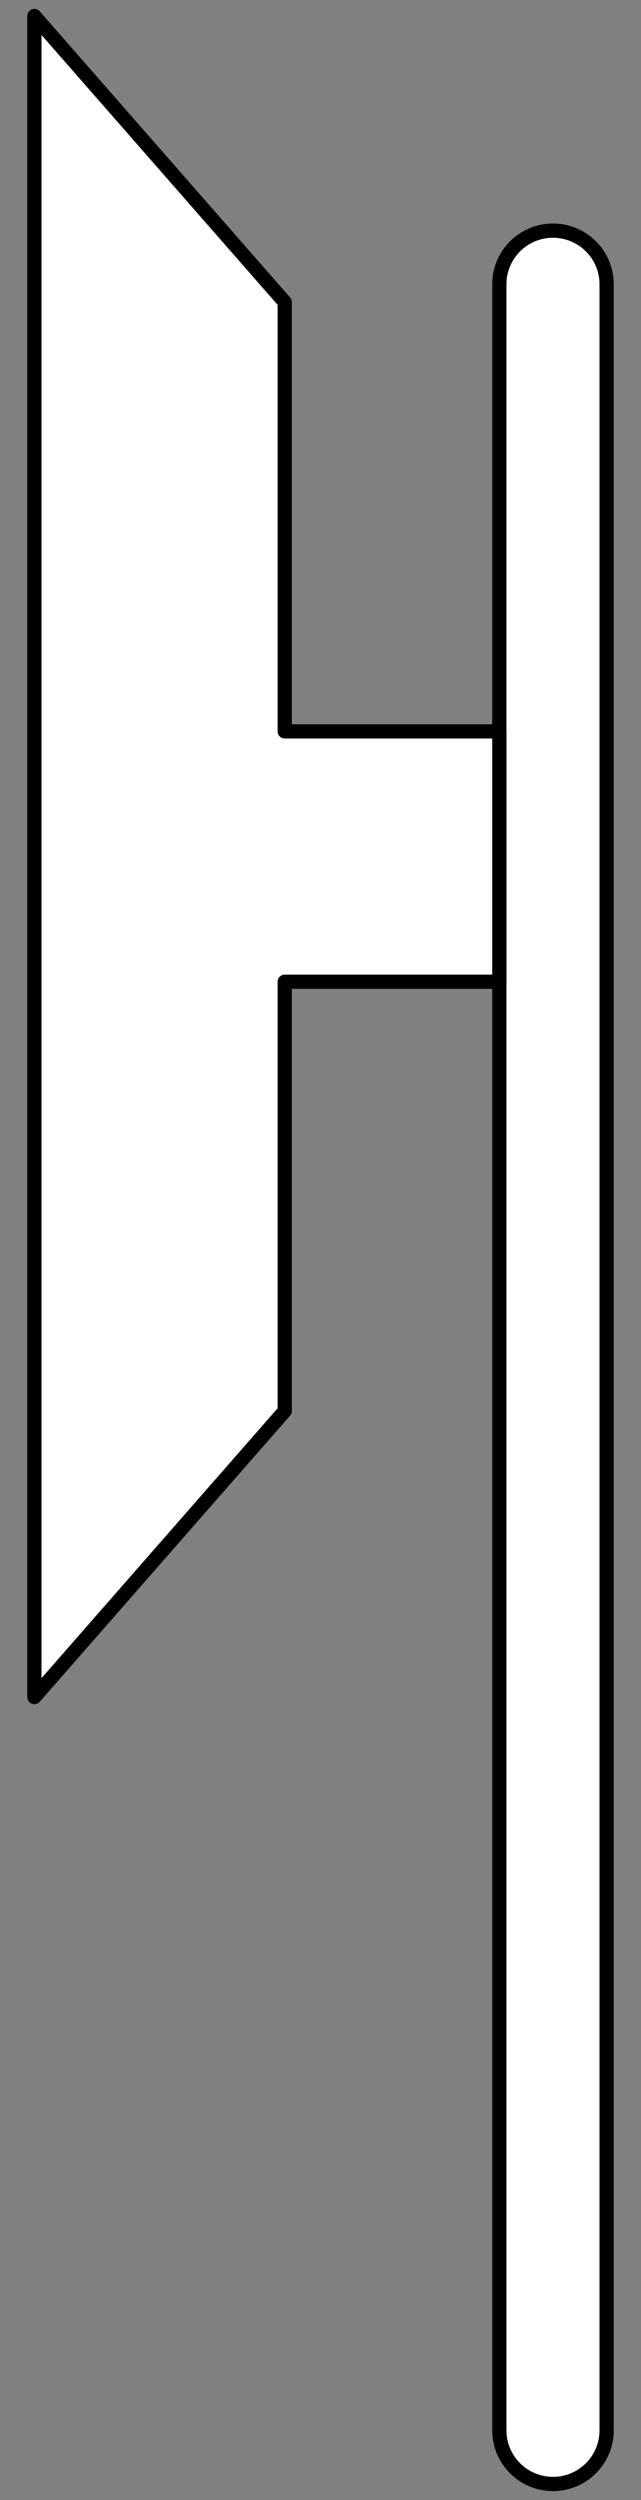 <?xml version="1.0" encoding="UTF-8" standalone="no"?>
<!DOCTYPE svg PUBLIC "-//W3C//DTD SVG 1.1//EN" "http://www.w3.org/Graphics/SVG/1.1/DTD/svg11.dtd">
<svg xmlns="http://www.w3.org/2000/svg" xmlns:dc="http://purl.org/dc/elements/1.1/" xmlns:xl="http://www.w3.org/1999/xlink" version="1.1" viewBox="67.5 63 90 351" width="90" height="351">
  <rect x="67.5" y="63" width="90" height="351" fill="#808080" stroke="none"/>
  <defs>
    <clipPath id="artboard_clip_path">
      <path d="M 67.5 63 L 157.5 63 L 157.5 414 L 67.5 414 Z"/>
    </clipPath>
  </defs>
  <g id="Axe,_Broad_(2)" fill="none" stroke-opacity="1" stroke-dasharray="none" stroke="none" fill-opacity="1">
    <title>Axe, Broad (2)</title>
    <g id="Axe,_Broad_(2)_Layer_2" clip-path="url(#artboard_clip_path)">
      <title>Layer 2</title>
      <g id="Group_26">
        <g id="Graphic_28">
          <path d="M 145.141 95.38 L 145.141 95.38 C 149.301 95.38 152.674 98.753 152.674 102.913 L 152.674 404.217 C 152.674 408.378 149.301 411.75 145.141 411.75 L 145.141 411.75 C 140.981 411.75 137.609 408.378 137.609 404.217 L 137.609 102.913 C 137.609 98.753 140.981 95.38 145.141 95.38 Z" fill="#FFFFFF"/>
          <path d="M 145.141 95.38 L 145.141 95.38 C 149.301 95.38 152.674 98.753 152.674 102.913 L 152.674 404.217 C 152.674 408.378 149.301 411.75 145.141 411.75 L 145.141 411.75 C 140.981 411.75 137.609 408.378 137.609 404.217 L 137.609 102.913 C 137.609 98.753 140.981 95.38 145.141 95.38 Z" stroke="black" stroke-linecap="round" stroke-linejoin="round" stroke-width="2"/>
        </g>
        <g id="Graphic_27">
          <path d="M 107.478 200.837 L 137.609 200.837 L 137.609 165.685 L 107.478 165.685 L 107.478 105.424 L 72.326 65.25 L 72.326 301.272 L 107.478 261.098 Z" fill="#FFFFFF"/>
          <path d="M 107.478 200.837 L 137.609 200.837 L 137.609 165.685 L 107.478 165.685 L 107.478 105.424 L 72.326 65.25 L 72.326 301.272 L 107.478 261.098 Z" stroke="black" stroke-linecap="round" stroke-linejoin="round" stroke-width="2"/>
        </g>
      </g>
    </g>
  </g>
</svg>
